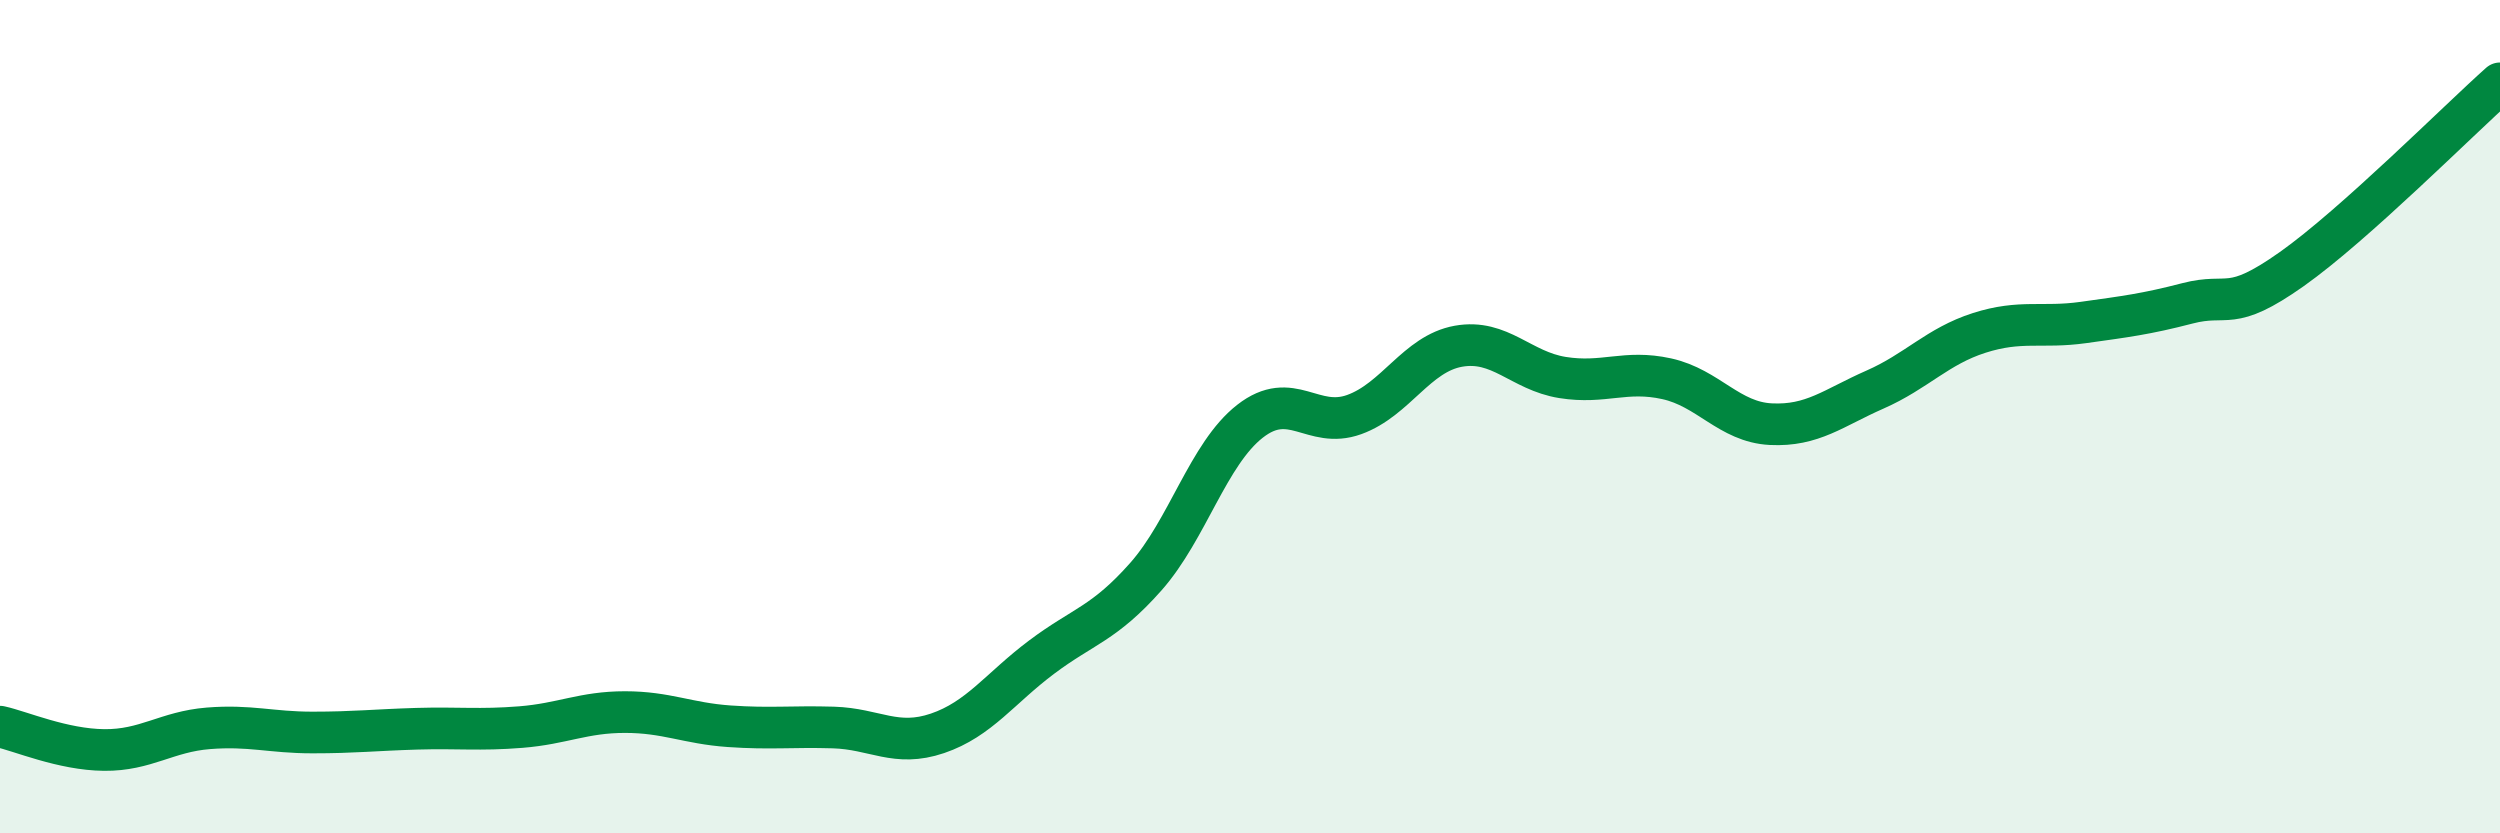 
    <svg width="60" height="20" viewBox="0 0 60 20" xmlns="http://www.w3.org/2000/svg">
      <path
        d="M 0,17.44 C 0.5,17.55 1.5,17.99 2.5,18 C 3.5,18.01 4,17.56 5,17.48 C 6,17.4 6.5,17.58 7.5,17.58 C 8.5,17.58 9,17.52 10,17.49 C 11,17.46 11.5,17.53 12.5,17.45 C 13.5,17.37 14,17.09 15,17.09 C 16,17.09 16.5,17.36 17.5,17.43 C 18.5,17.5 19,17.43 20,17.46 C 21,17.49 21.5,17.94 22.5,17.6 C 23.5,17.26 24,16.52 25,15.77 C 26,15.02 26.5,14.97 27.5,13.84 C 28.5,12.71 29,10.89 30,10.11 C 31,9.33 31.5,10.31 32.5,9.95 C 33.5,9.59 34,8.49 35,8.31 C 36,8.13 36.5,8.9 37.5,9.06 C 38.5,9.22 39,8.87 40,9.09 C 41,9.31 41.5,10.13 42.5,10.18 C 43.5,10.23 44,9.79 45,9.35 C 46,8.91 46.5,8.31 47.5,7.99 C 48.5,7.67 49,7.88 50,7.74 C 51,7.6 51.5,7.54 52.5,7.28 C 53.5,7.02 53.5,7.52 55,6.46 C 56.5,5.4 59,2.89 60,2L60 20L0 20Z"
        fill="#008740"
        opacity="0.1"
        stroke-linecap="round"
        stroke-linejoin="round"
      />
      <path
        d="M 0,17.44 C 0.5,17.55 1.5,17.99 2.5,18 C 3.5,18.01 4,17.56 5,17.48 C 6,17.4 6.5,17.58 7.5,17.58 C 8.5,17.58 9,17.52 10,17.49 C 11,17.46 11.5,17.53 12.5,17.45 C 13.5,17.37 14,17.09 15,17.09 C 16,17.09 16.5,17.36 17.5,17.43 C 18.5,17.5 19,17.43 20,17.46 C 21,17.49 21.5,17.94 22.5,17.6 C 23.5,17.26 24,16.52 25,15.77 C 26,15.02 26.5,14.97 27.5,13.84 C 28.5,12.71 29,10.89 30,10.11 C 31,9.33 31.5,10.31 32.5,9.95 C 33.5,9.59 34,8.49 35,8.31 C 36,8.13 36.5,8.9 37.5,9.06 C 38.5,9.22 39,8.87 40,9.09 C 41,9.31 41.5,10.13 42.5,10.18 C 43.5,10.23 44,9.79 45,9.35 C 46,8.91 46.5,8.31 47.5,7.99 C 48.5,7.67 49,7.88 50,7.74 C 51,7.6 51.5,7.54 52.5,7.28 C 53.5,7.02 53.5,7.52 55,6.46 C 56.5,5.4 59,2.89 60,2"
        stroke="#008740"
        stroke-width="1"
        fill="none"
        stroke-linecap="round"
        stroke-linejoin="round"
      />
    </svg>
  